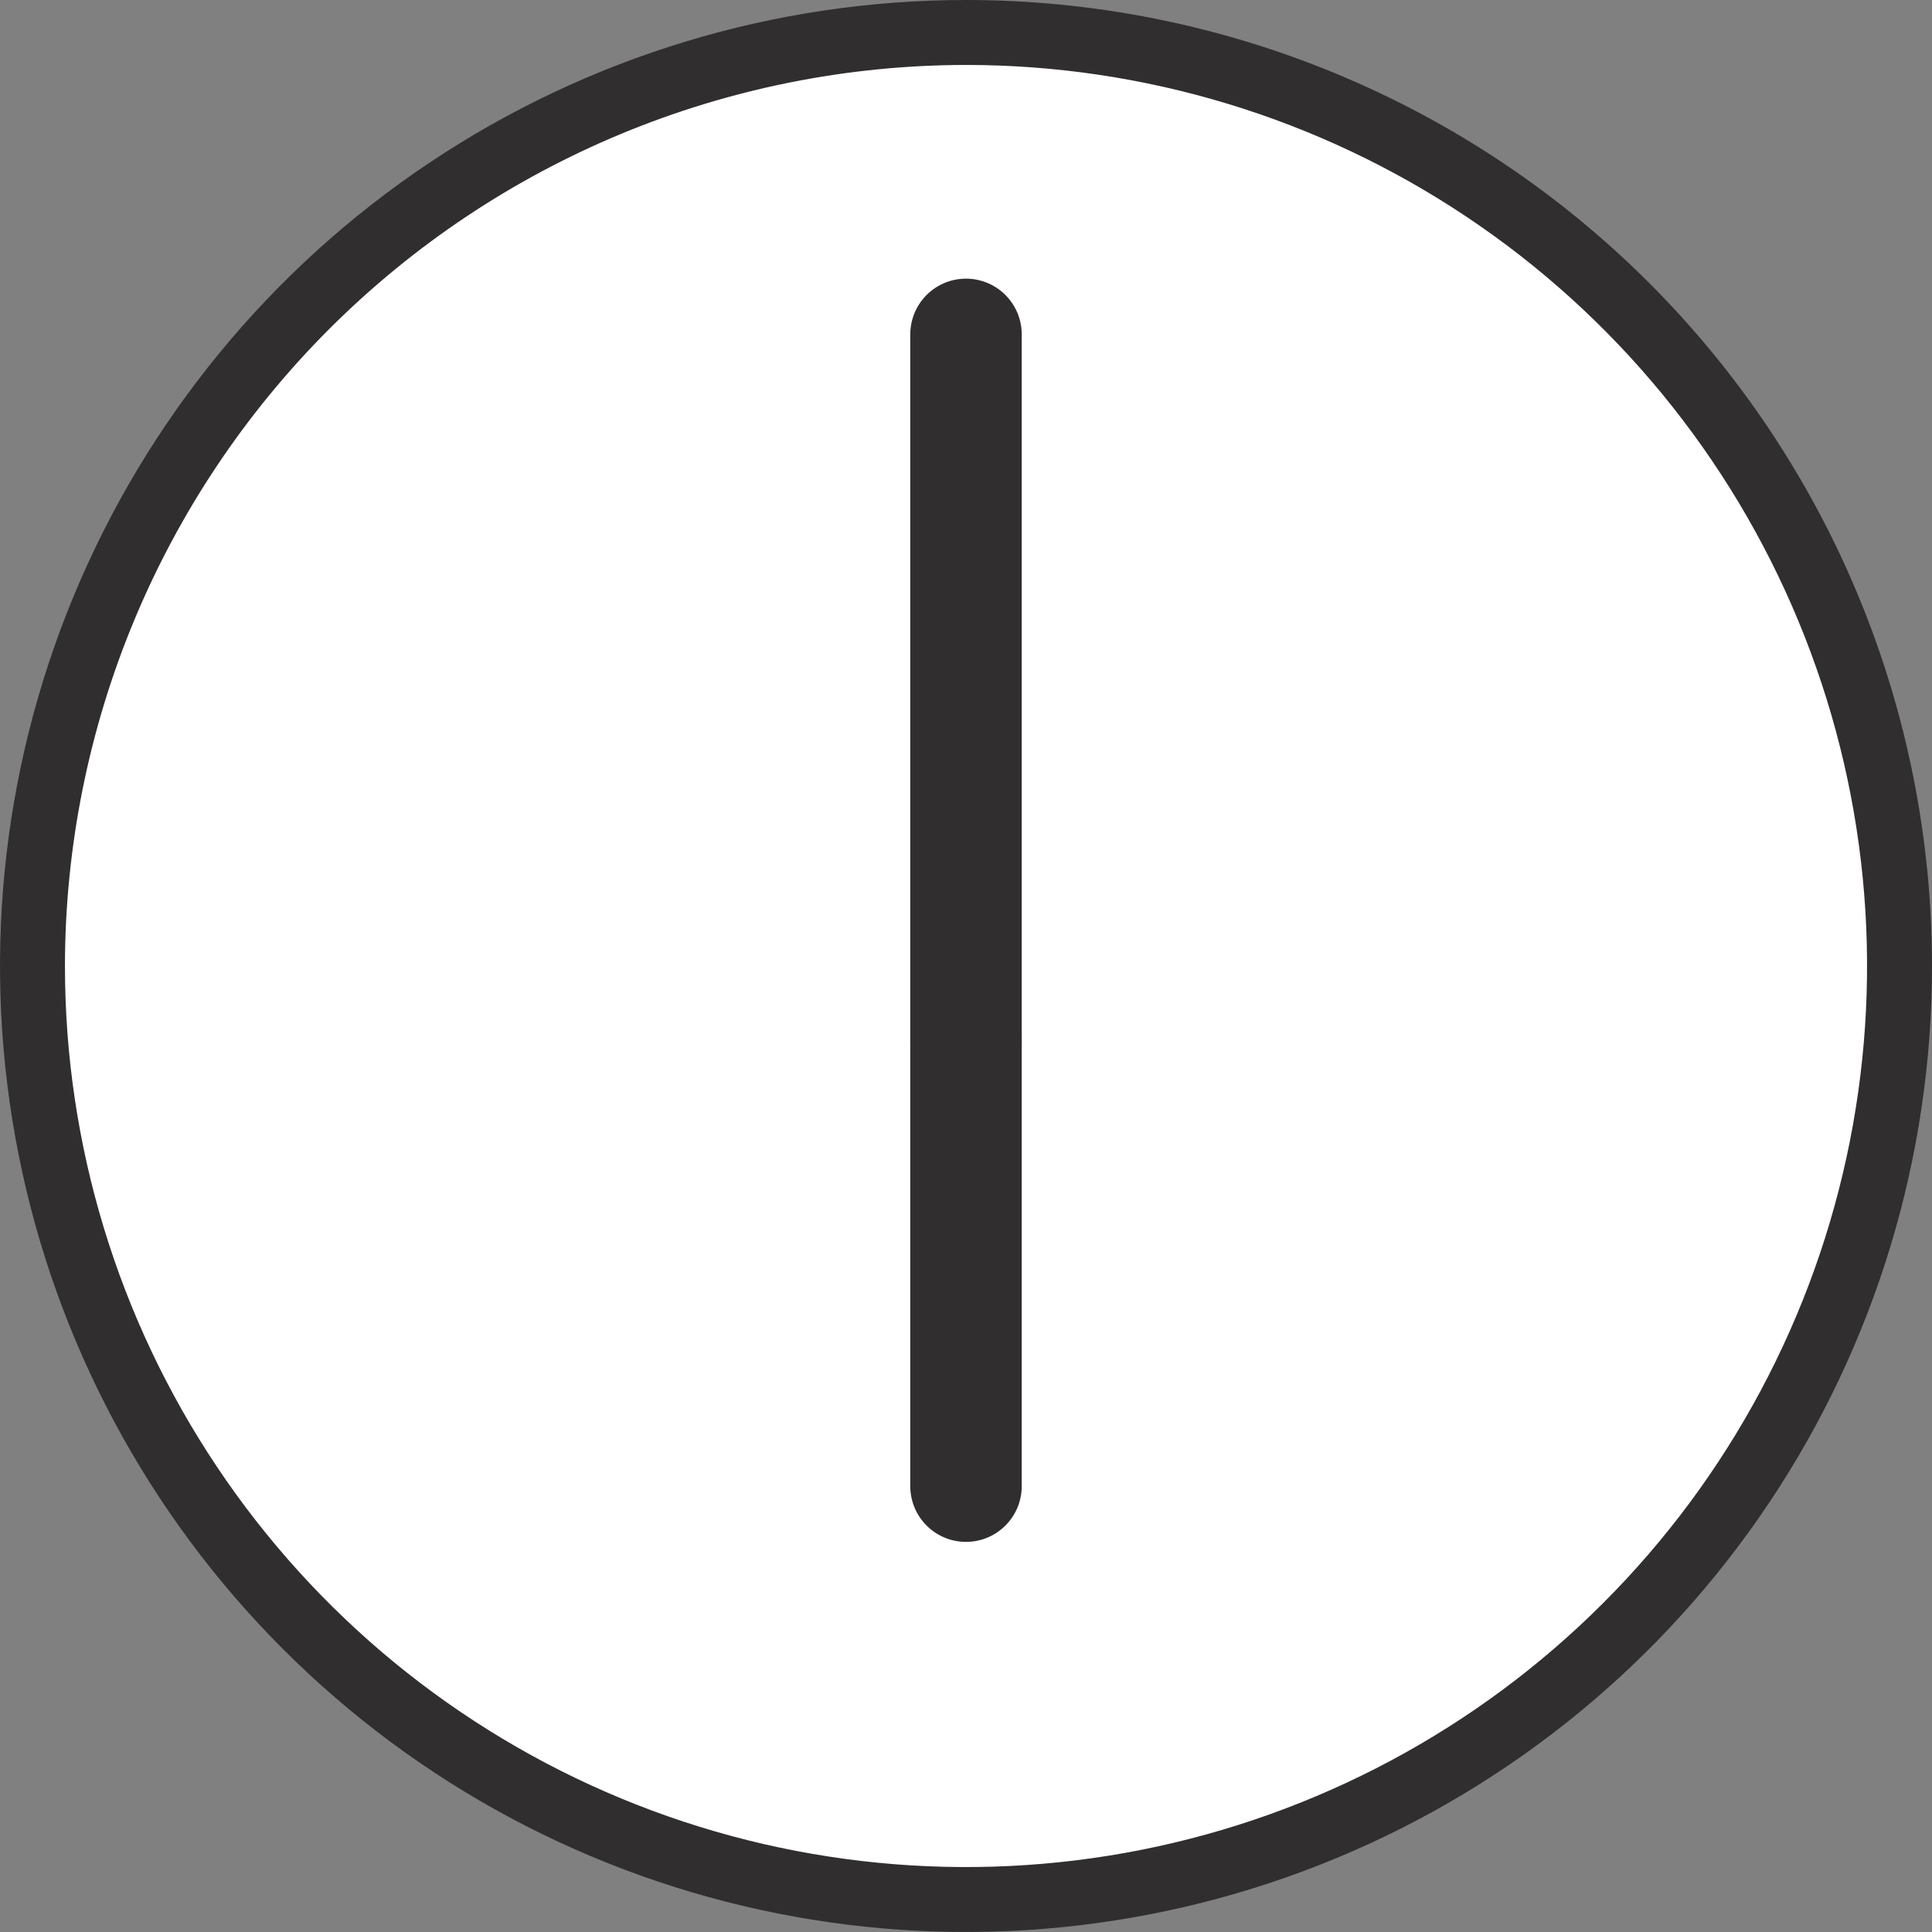 <svg width="26" height="26" viewBox="0 0 26 26" fill="none" xmlns="http://www.w3.org/2000/svg">
<rect x="0" y="0" width="26" height="26" fill="#808080" stroke="none"/>
<g clip-path="url(#clip0_926:786)">
<path d="M13 25.563C19.938 25.563 25.563 19.938 25.563 13C25.563 6.062 19.938 0.437 13 0.437C6.062 0.437 0.437 6.062 0.437 13C0.437 19.938 6.062 25.563 13 25.563Z" fill="white"/>
<path d="M13 0.874C15.398 0.874 17.743 1.585 19.737 2.918C21.731 4.25 23.285 6.144 24.203 8.36C25.121 10.575 25.361 13.013 24.893 15.366C24.425 17.718 23.27 19.878 21.574 21.574C19.879 23.27 17.718 24.425 15.366 24.893C13.014 25.361 10.575 25.121 8.36 24.203C6.144 23.285 4.25 21.731 2.918 19.737C1.585 17.743 0.874 15.398 0.874 13C0.877 9.785 2.156 6.703 4.429 4.429C6.703 2.156 9.785 0.877 13 0.874V0.874ZM13 1.83682e-07C10.429 1.83682e-07 7.915 0.762 5.778 2.191C3.64 3.619 1.974 5.65 0.99 8.025C0.006 10.4 -0.252 13.014 0.25 15.536C0.751 18.058 1.99 20.374 3.808 22.192C5.626 24.011 7.942 25.249 10.464 25.75C12.986 26.252 15.599 25.994 17.975 25.01C20.35 24.026 22.381 22.36 23.809 20.222C25.238 18.085 26 15.571 26 13C26 11.293 25.664 9.602 25.011 8.025C24.358 6.447 23.4 5.014 22.193 3.807C20.986 2.6 19.553 1.642 17.975 0.989C16.398 0.336 14.707 -0 13 1.83682e-07V1.83682e-07Z" fill="#302E2E"/>
<path d="M13 14L13 4.5" stroke="#302E2E" stroke-width="1.5" stroke-linecap="round" stroke-linejoin="round"/>
<path d="M13 20L13 14" stroke="#302E2E" stroke-width="1.5" stroke-linecap="round" stroke-linejoin="round"/>
</g>
<defs>
<clipPath id="clip0_926:786">
<rect width="26" height="26" fill="white"/>
</clipPath>
</defs>
</svg>
